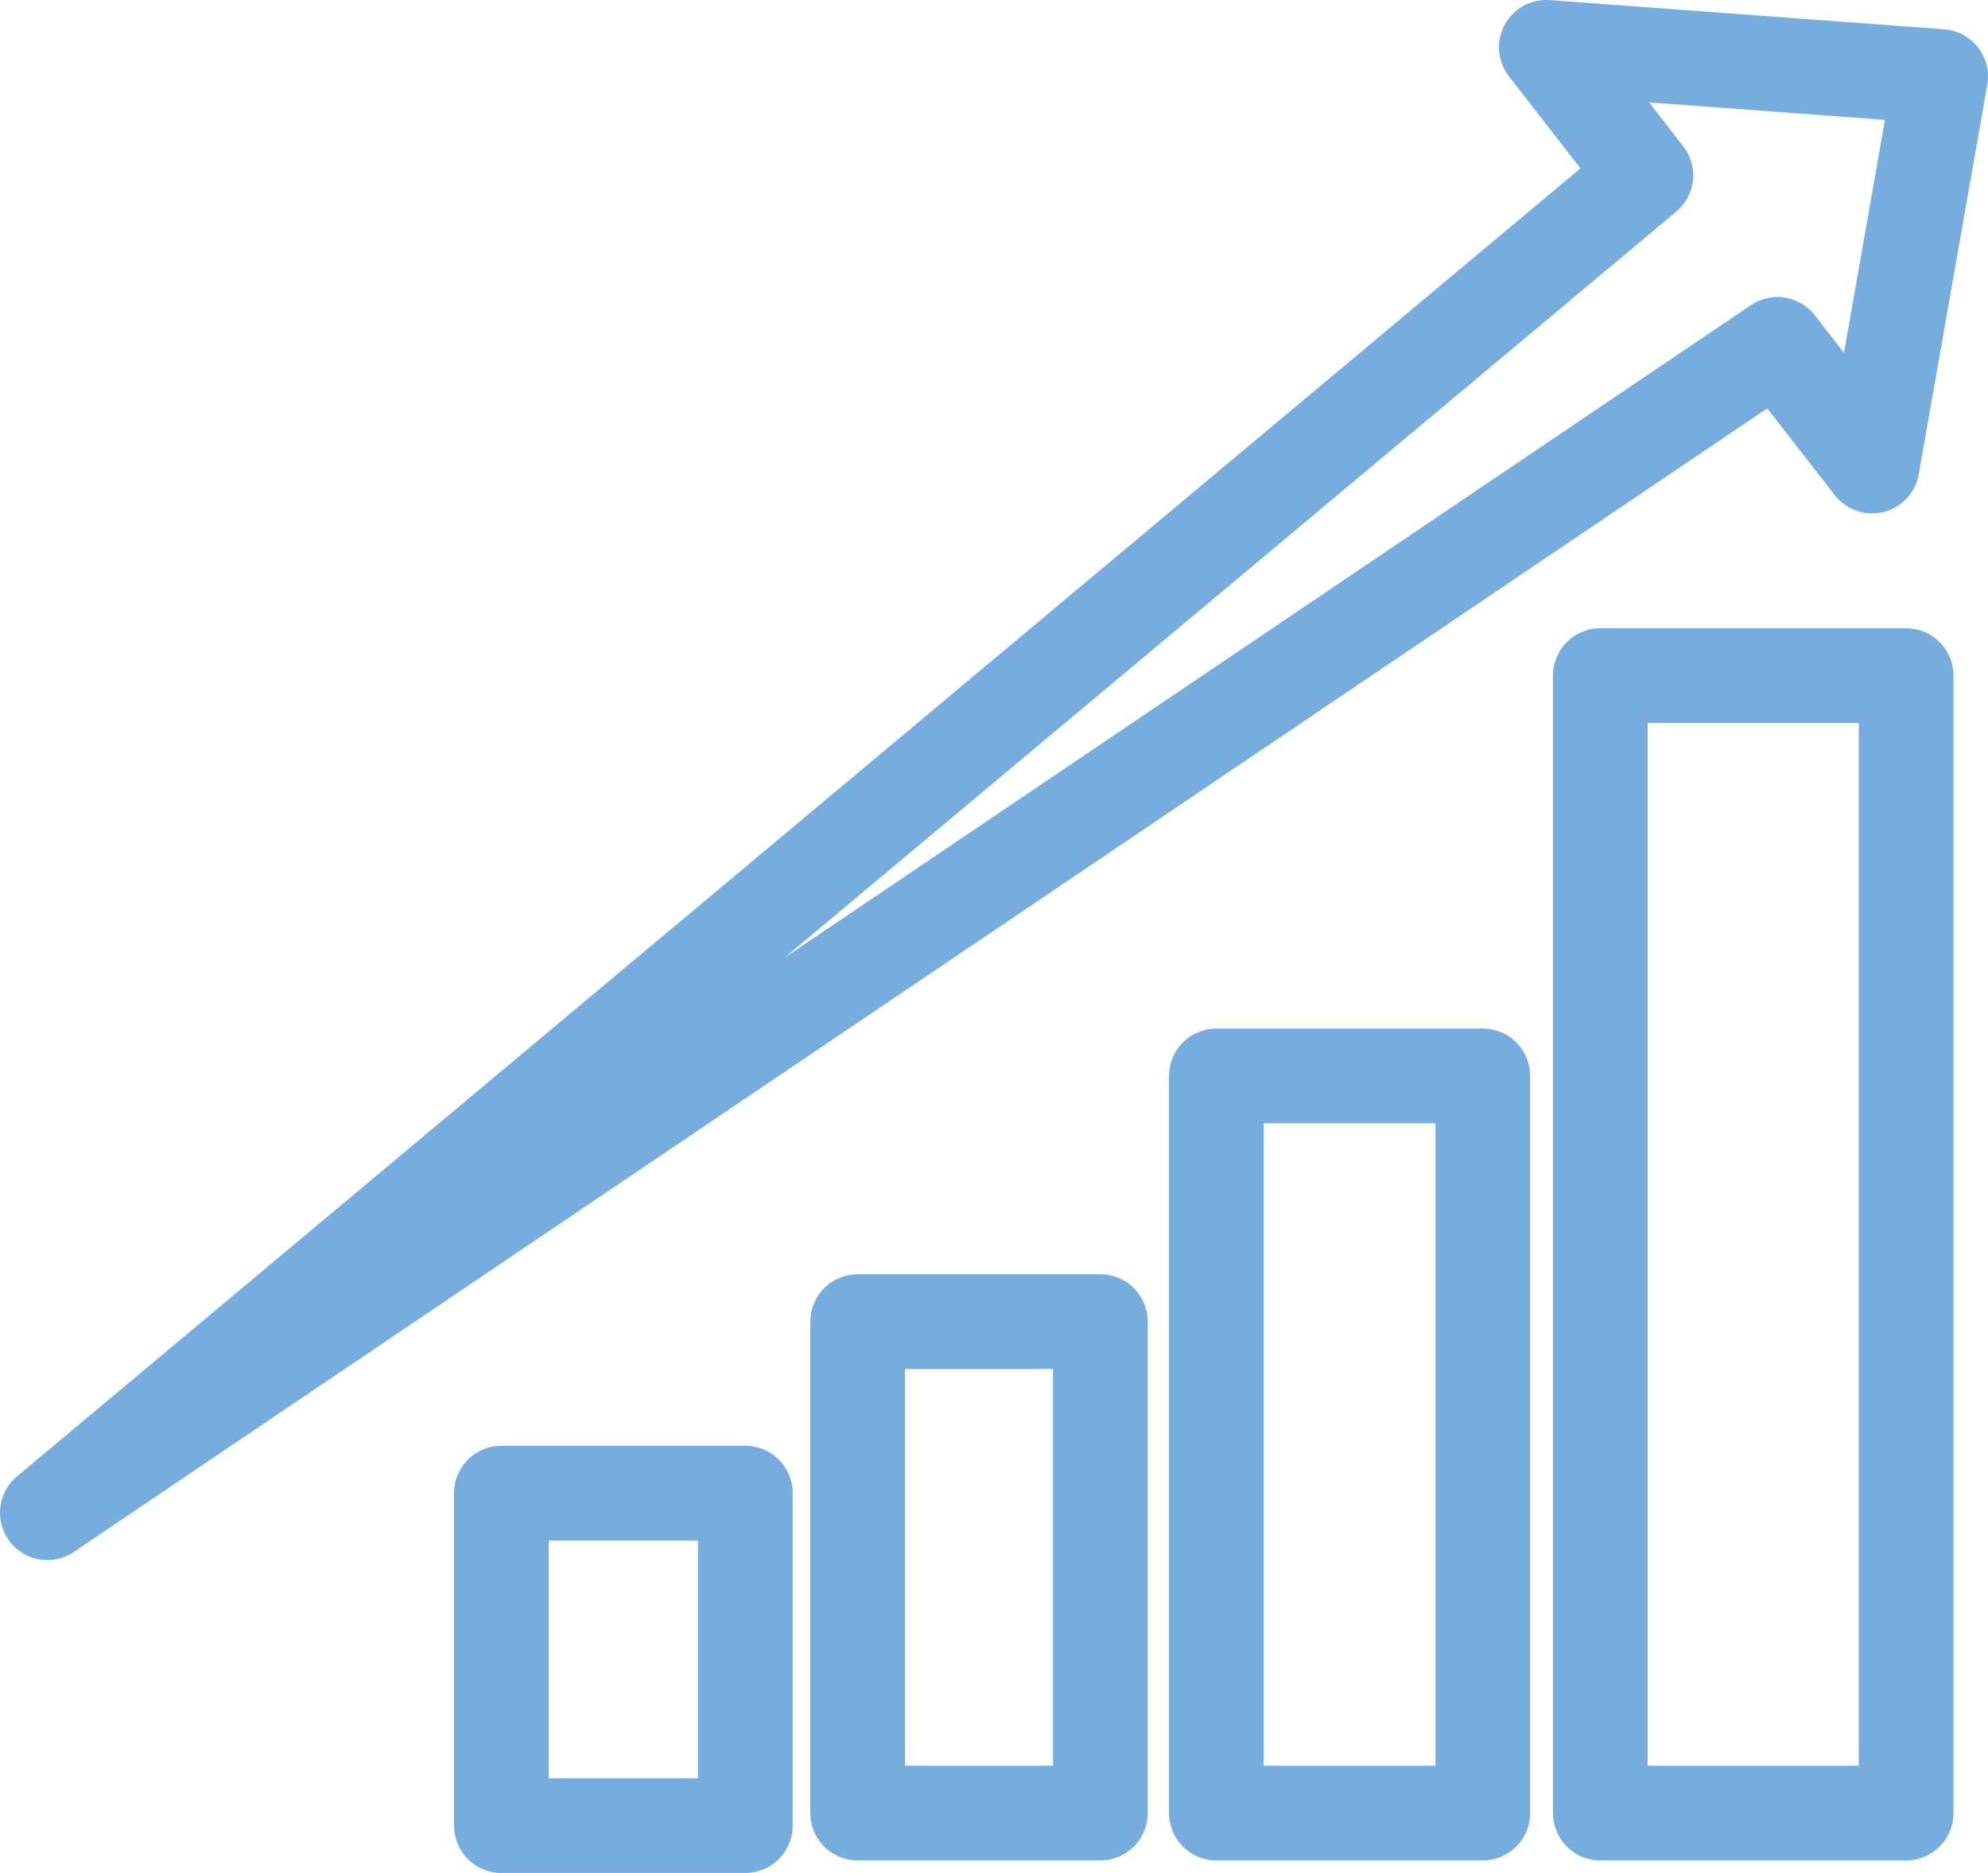 <svg xmlns="http://www.w3.org/2000/svg" width="47.622" height="44.859" viewBox="0 0 47.622 44.859">
  <rect id="Rectangle_1986" data-name="Rectangle 1986" width="7.326" height="27.244" transform="translate(38.335 16.181)" fill="none" stroke="#76adde" stroke-linecap="round" stroke-linejoin="round" stroke-width="2.268"/>
  <rect id="Rectangle_1987" data-name="Rectangle 1987" width="6.382" height="17.656" transform="translate(29.138 25.769)" fill="none" stroke="#76adde" stroke-linecap="round" stroke-linejoin="round" stroke-width="2.268"/>
  <rect id="Rectangle_1988" data-name="Rectangle 1988" width="5.844" height="7.963" transform="translate(12.01 35.762)" fill="none" stroke="#76adde" stroke-linecap="round" stroke-linejoin="round" stroke-width="2.268"/>
  <rect id="Rectangle_1989" data-name="Rectangle 1989" width="5.814" height="11.771" transform="translate(20.545 31.654)" fill="none" stroke="#76adde" stroke-linecap="round" stroke-linejoin="round" stroke-width="2.268"/>
  <path id="Path_1467" data-name="Path 1467" d="M44.846,11.162l1.642-9.329-9.446-.7L39.426,4.2,1.134,36.231,42.578,8.248Z" transform="translate(0 0)" fill="none" stroke="#76adde" stroke-linecap="round" stroke-linejoin="round" stroke-width="2.268"/>
  <rect id="Rectangle_1990" data-name="Rectangle 1990" width="47.622" height="44.859" transform="translate(0)" fill="none"/>
</svg>
